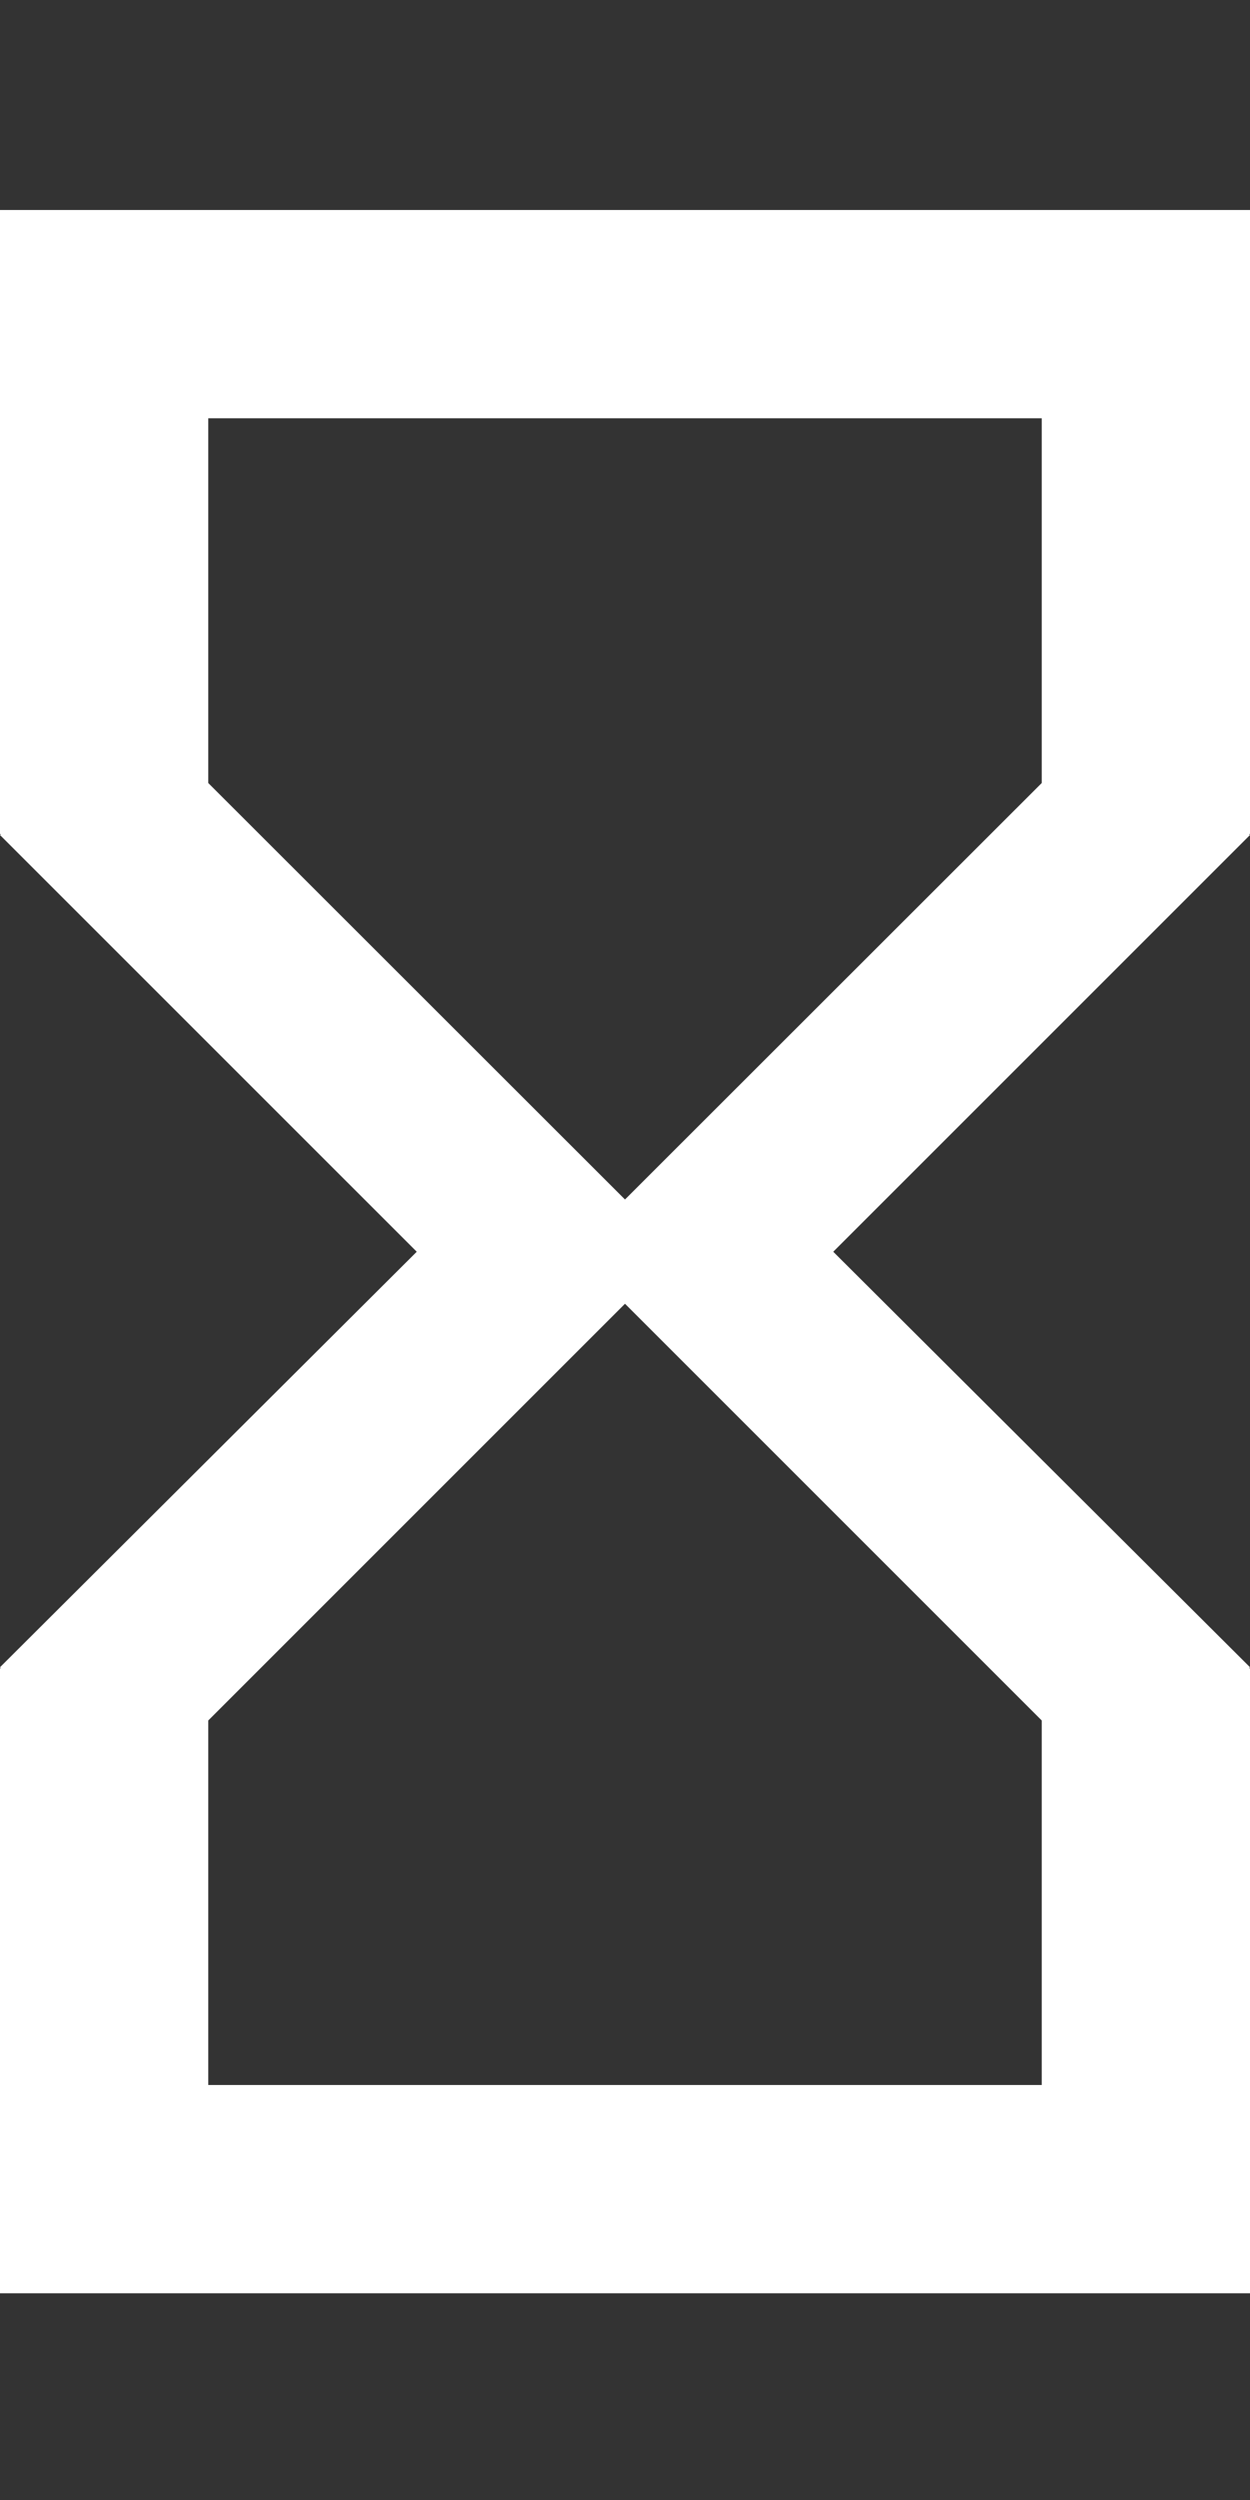 <svg width="5" height="10" viewBox="0 0 5 10" fill="none" xmlns="http://www.w3.org/2000/svg">
<rect x="0" y="0" width="5" height="10" fill="#333333" stroke="none"/>
<path d="M5 9.173V6.673H4.996L5 6.669L3.333 5.007L5 3.34L4.996 3.336H5V0.84H-2.43187e-05V3.336H0.004L-2.43187e-05 3.34L1.667 5.007L-2.43187e-05 6.669L0.004 6.673H-2.43187e-05V9.173H5ZM0.833 3.132V1.673L4.167 1.673V3.132L2.5 4.798L0.833 3.132ZM2.5 5.215L4.167 6.882V8.34H0.833V6.882L2.5 5.215Z" fill="white"/>
</svg>
